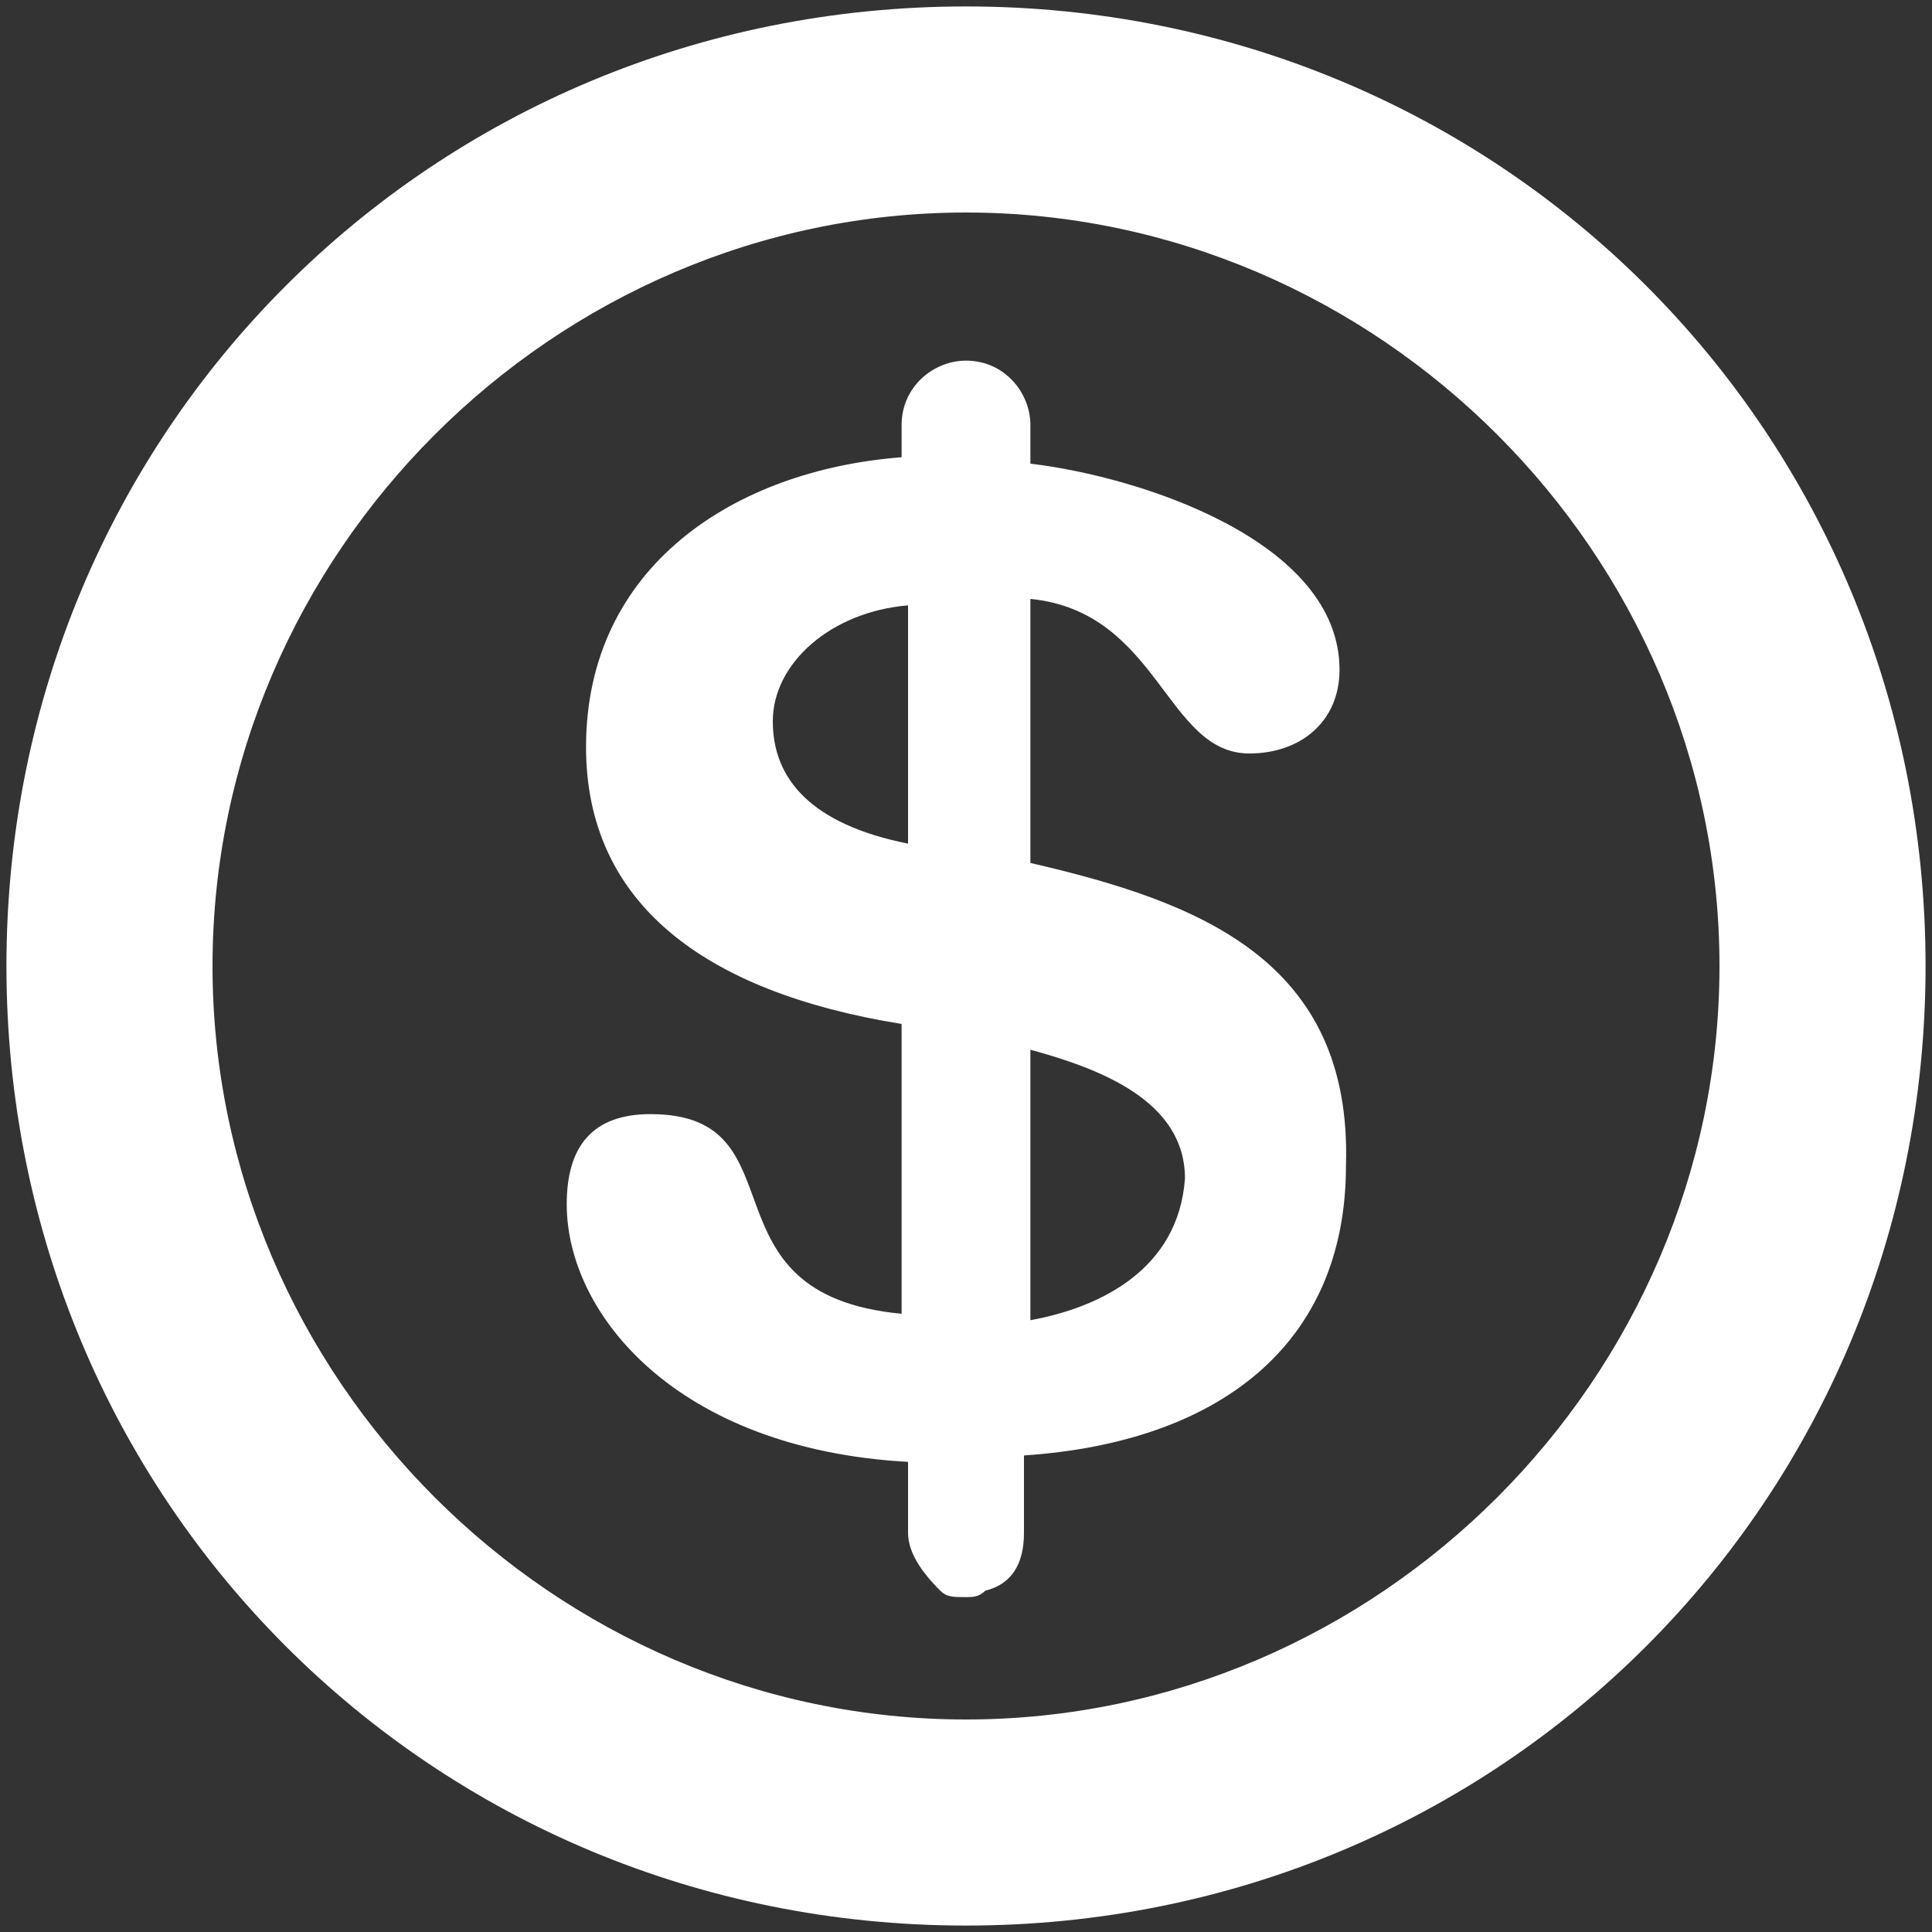 <svg xmlns='http://www.w3.org/2000/svg' viewBox='0 0 30 30'><rect x="0" y="0" width="30" height="30" fill="#333333" stroke="none"/><path d='M15 .1C6.7.1.1 6.7.1 15S6.7 29.9 15 29.9 29.9 23.3 29.9 15 23.3.1 15 .1zm0 26.6C8.6 26.7 3.3 21.4 3.3 15S8.6 3.3 15 3.3 26.7 8.6 26.7 15 21.4 26.7 15 26.7zm1-13.3V9.3c2 .2 2.1 2.4 3.4 2.4.8 0 1.4-.5 1.4-1.3 0-2-3.1-3-4.8-3.2v-.6c0-.5-.4-1-1-1-.5 0-1 .4-1 1v.5c-2.6.2-4.9 1.7-4.9 4.5 0 2.4 1.8 3.8 4.9 4.3v4.5c-3.2-.3-1.5-3.1-3.9-3.1-.9 0-1.3.5-1.3 1.4 0 1.7 1.7 3.8 5.3 4v1.1c0 .3.2.6.5.9.1.1.2.1.4.1.1 0 .2 0 .3-.1.4-.1.6-.4.6-.9v-1.2c3-.2 5-1.7 5-4.5.1-3.2-2.3-4.1-4.9-4.7zm-1.9-.3c-1.5-.3-2.1-1-2.1-1.9 0-.9.9-1.7 2.1-1.8v3.7zm1.9 7.4v-4.2c1.1.3 2.4.8 2.4 2-.1 1.4-1.3 2-2.4 2.2z' fill='#ffffff'/></svg>